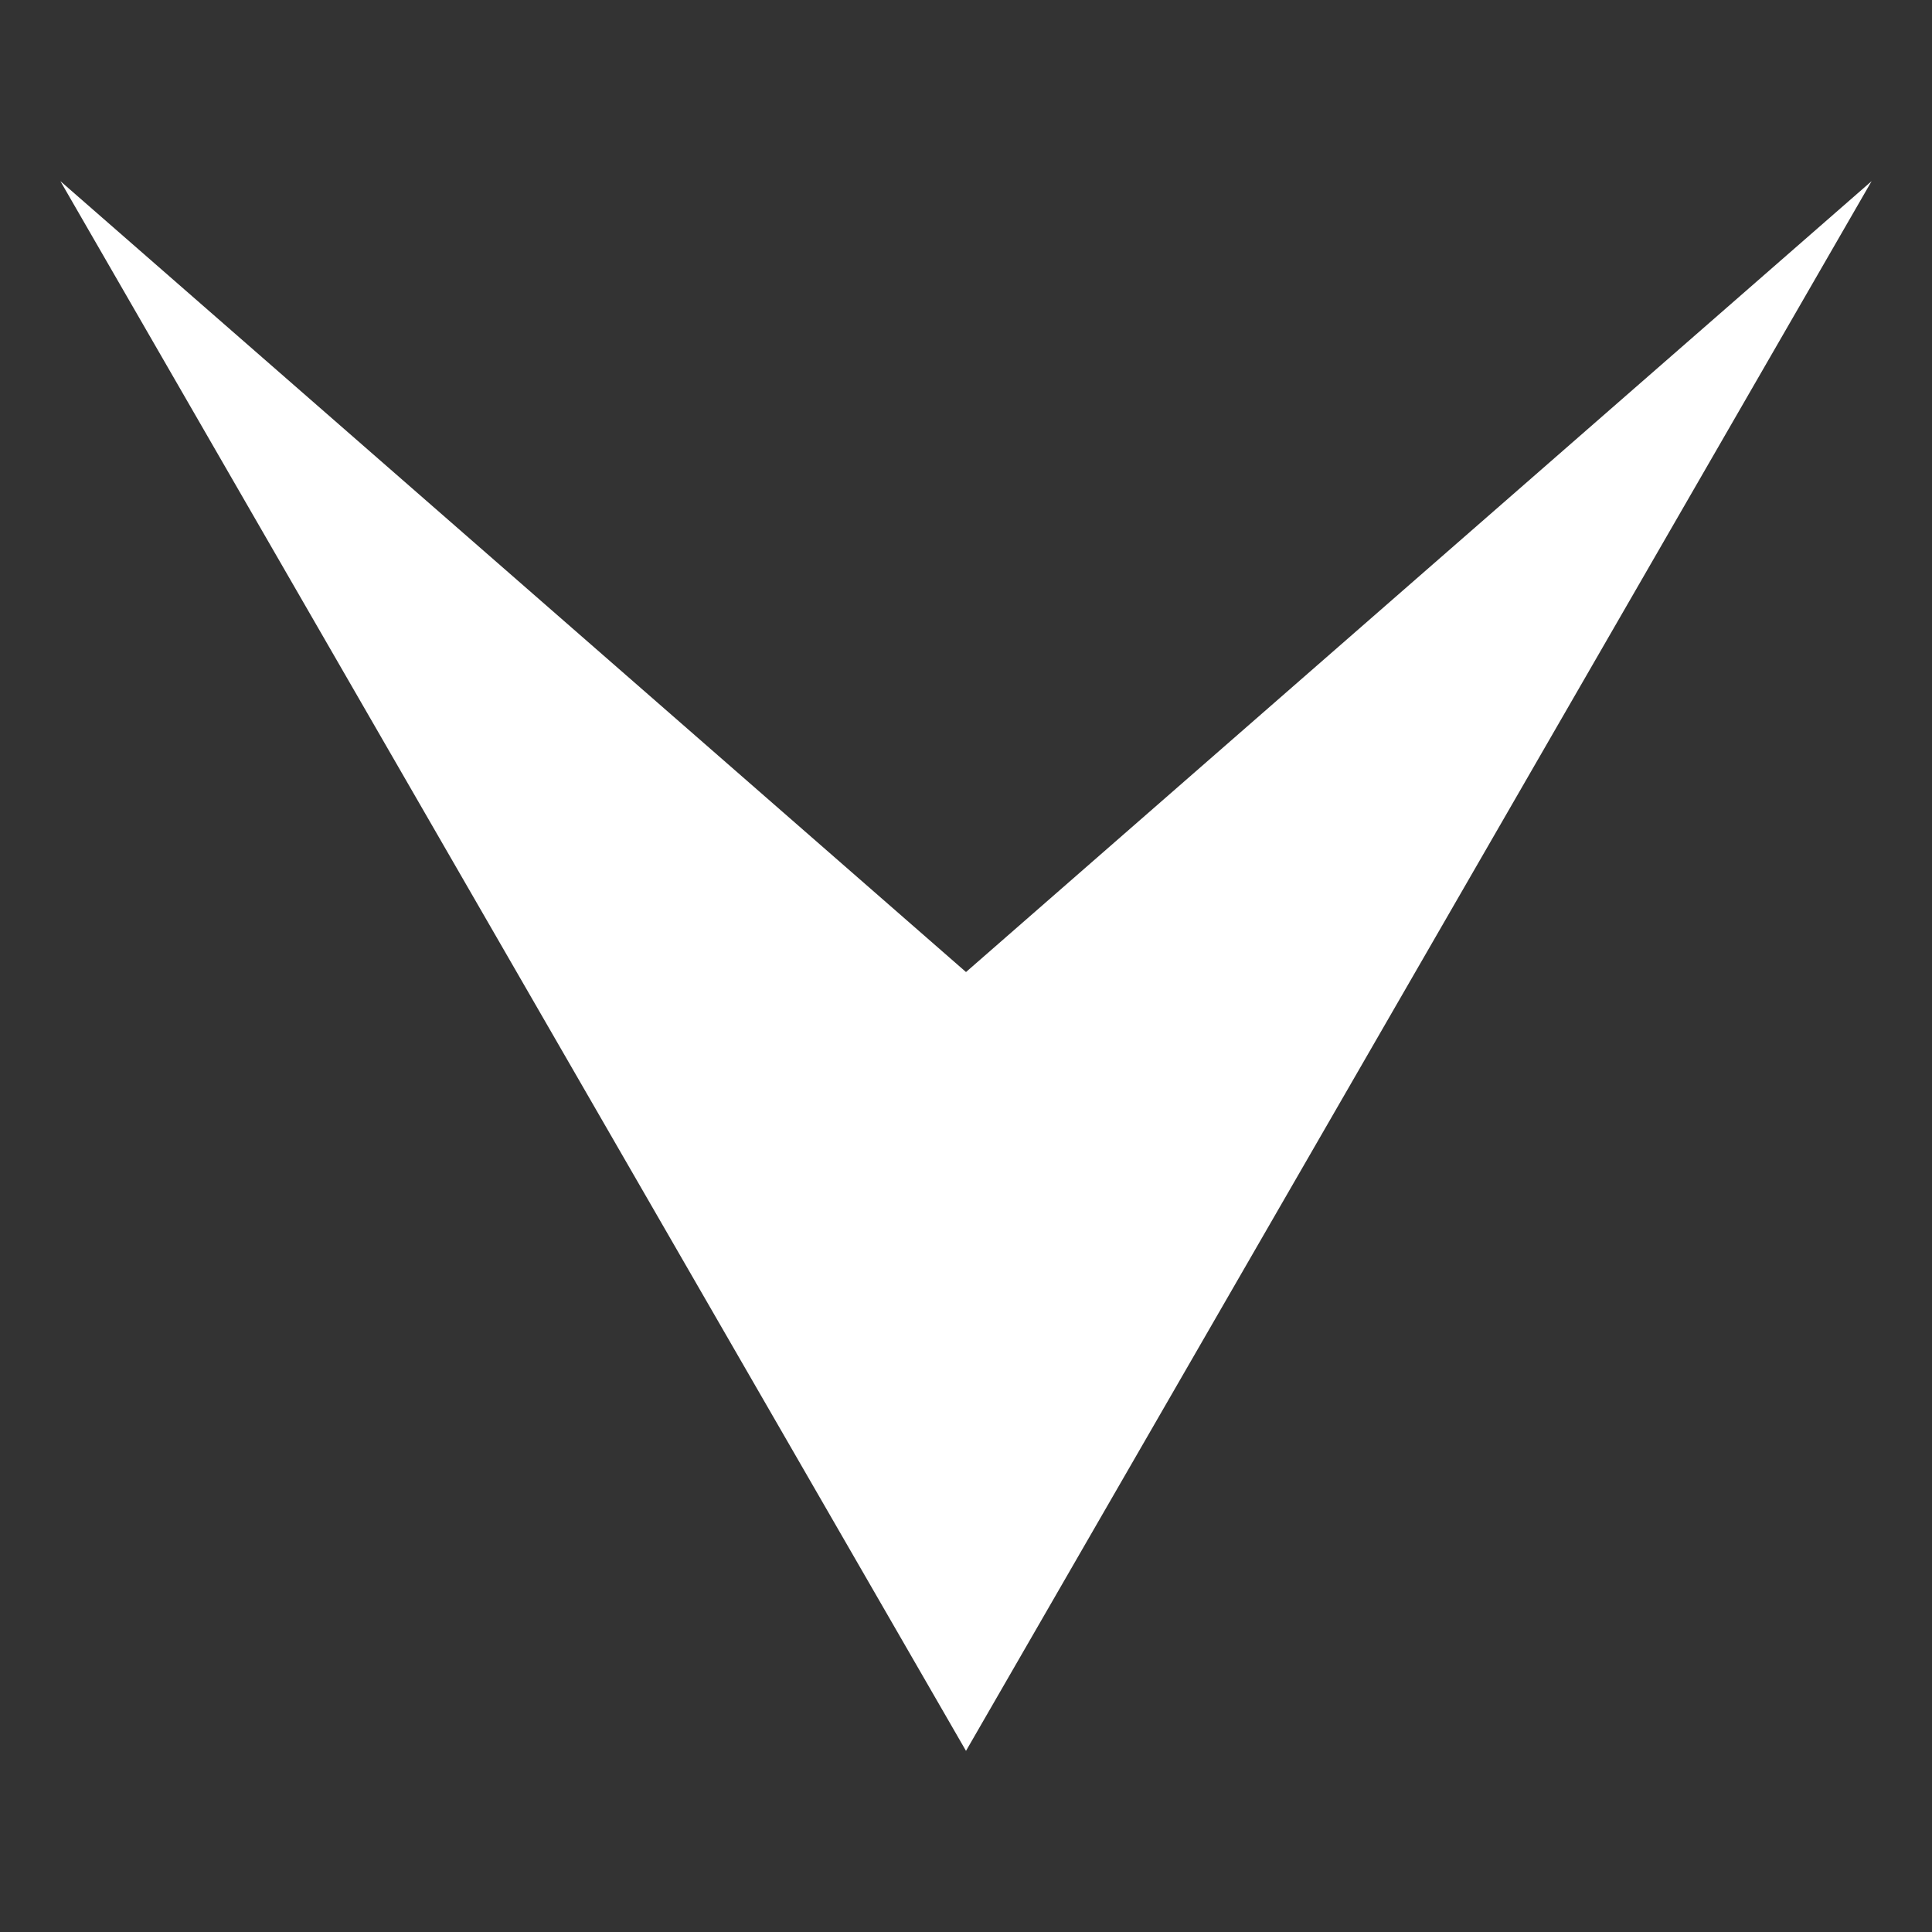 <svg version="1.1" xmlns="http://www.w3.org/2000/svg" xmlns:xlink="http://www.w3.org/1999/xlink" 
     viewBox="0 0 32 32">
  <rect x="0" y="0" width="32" height="32" fill="#333333" stroke="none"/>
  <g fill="#FFF">
        <polygon points="1,3 16,29 31,3 16,16.1 	"/>
  </g>
</svg>

